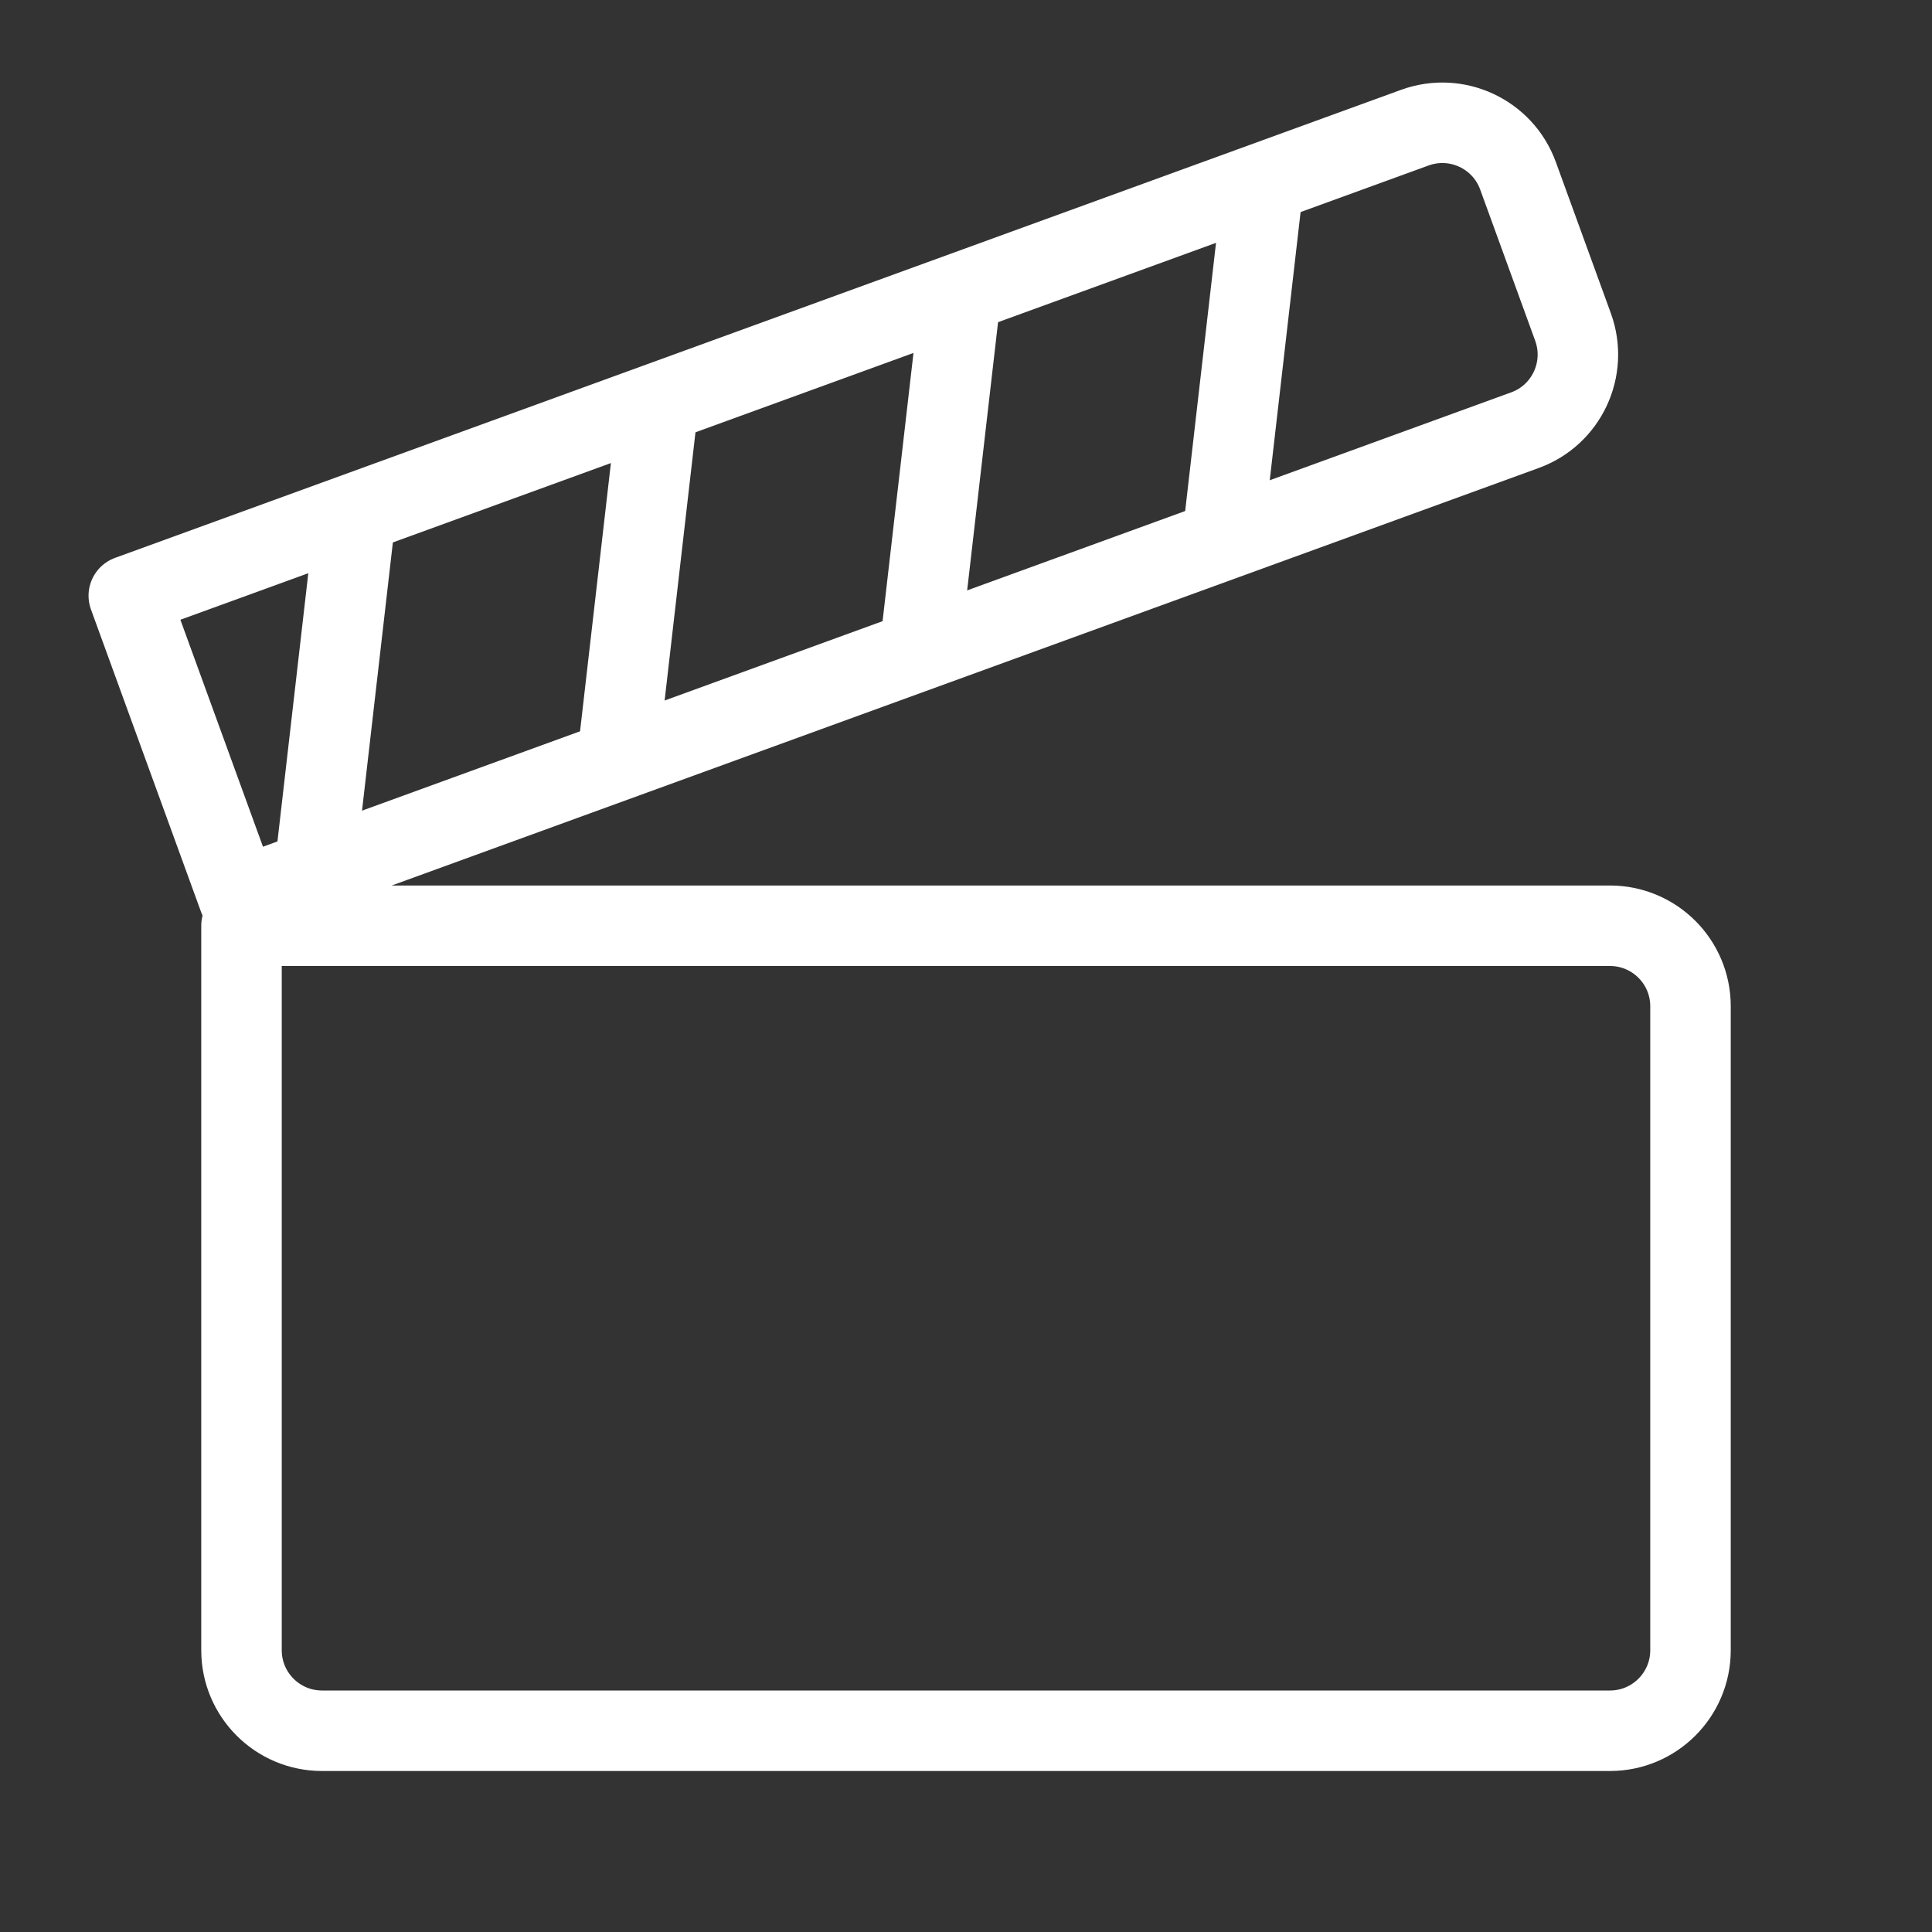 <?xml version="1.0" encoding="utf-8"?><!-- Uploaded to: SVG Repo, www.svgrepo.com, Generator: SVG Repo Mixer Tools -->
<svg width="800px" height="800px" viewBox="0 0 24 24" fill="none" xmlns="http://www.w3.org/2000/svg">
<rect x="0" y="0" width="24" height="24" fill="#333333" stroke="none"/>
<path d="M20 11.5H3V20.5C3 21.052 3.448 21.5 4 21.5H20C20.552 21.5 21 21.052 21 20.5V12.5C21 11.948 20.552 11.5 20 11.5Z" stroke="#ffffff" stroke-linejoin="round"/>
<path d="M1.6 7.4L17.575 1.586C18.094 1.397 18.668 1.664 18.857 2.183L19.541 4.063C19.729 4.582 19.462 5.156 18.943 5.344L2.968 11.159L1.6 7.4Z" stroke="#ffffff" stroke-linejoin="round"/>
<path d="M15.695 2.27L15.184 6.713" stroke="#ffffff"/>
<path d="M11.937 3.638L11.425 8.081" stroke="#ffffff"/>
<path d="M8.178 5.006L7.667 9.449" stroke="#ffffff"/>
<path d="M4.419 6.374L3.908 10.817" stroke="#ffffff"/>
</svg>